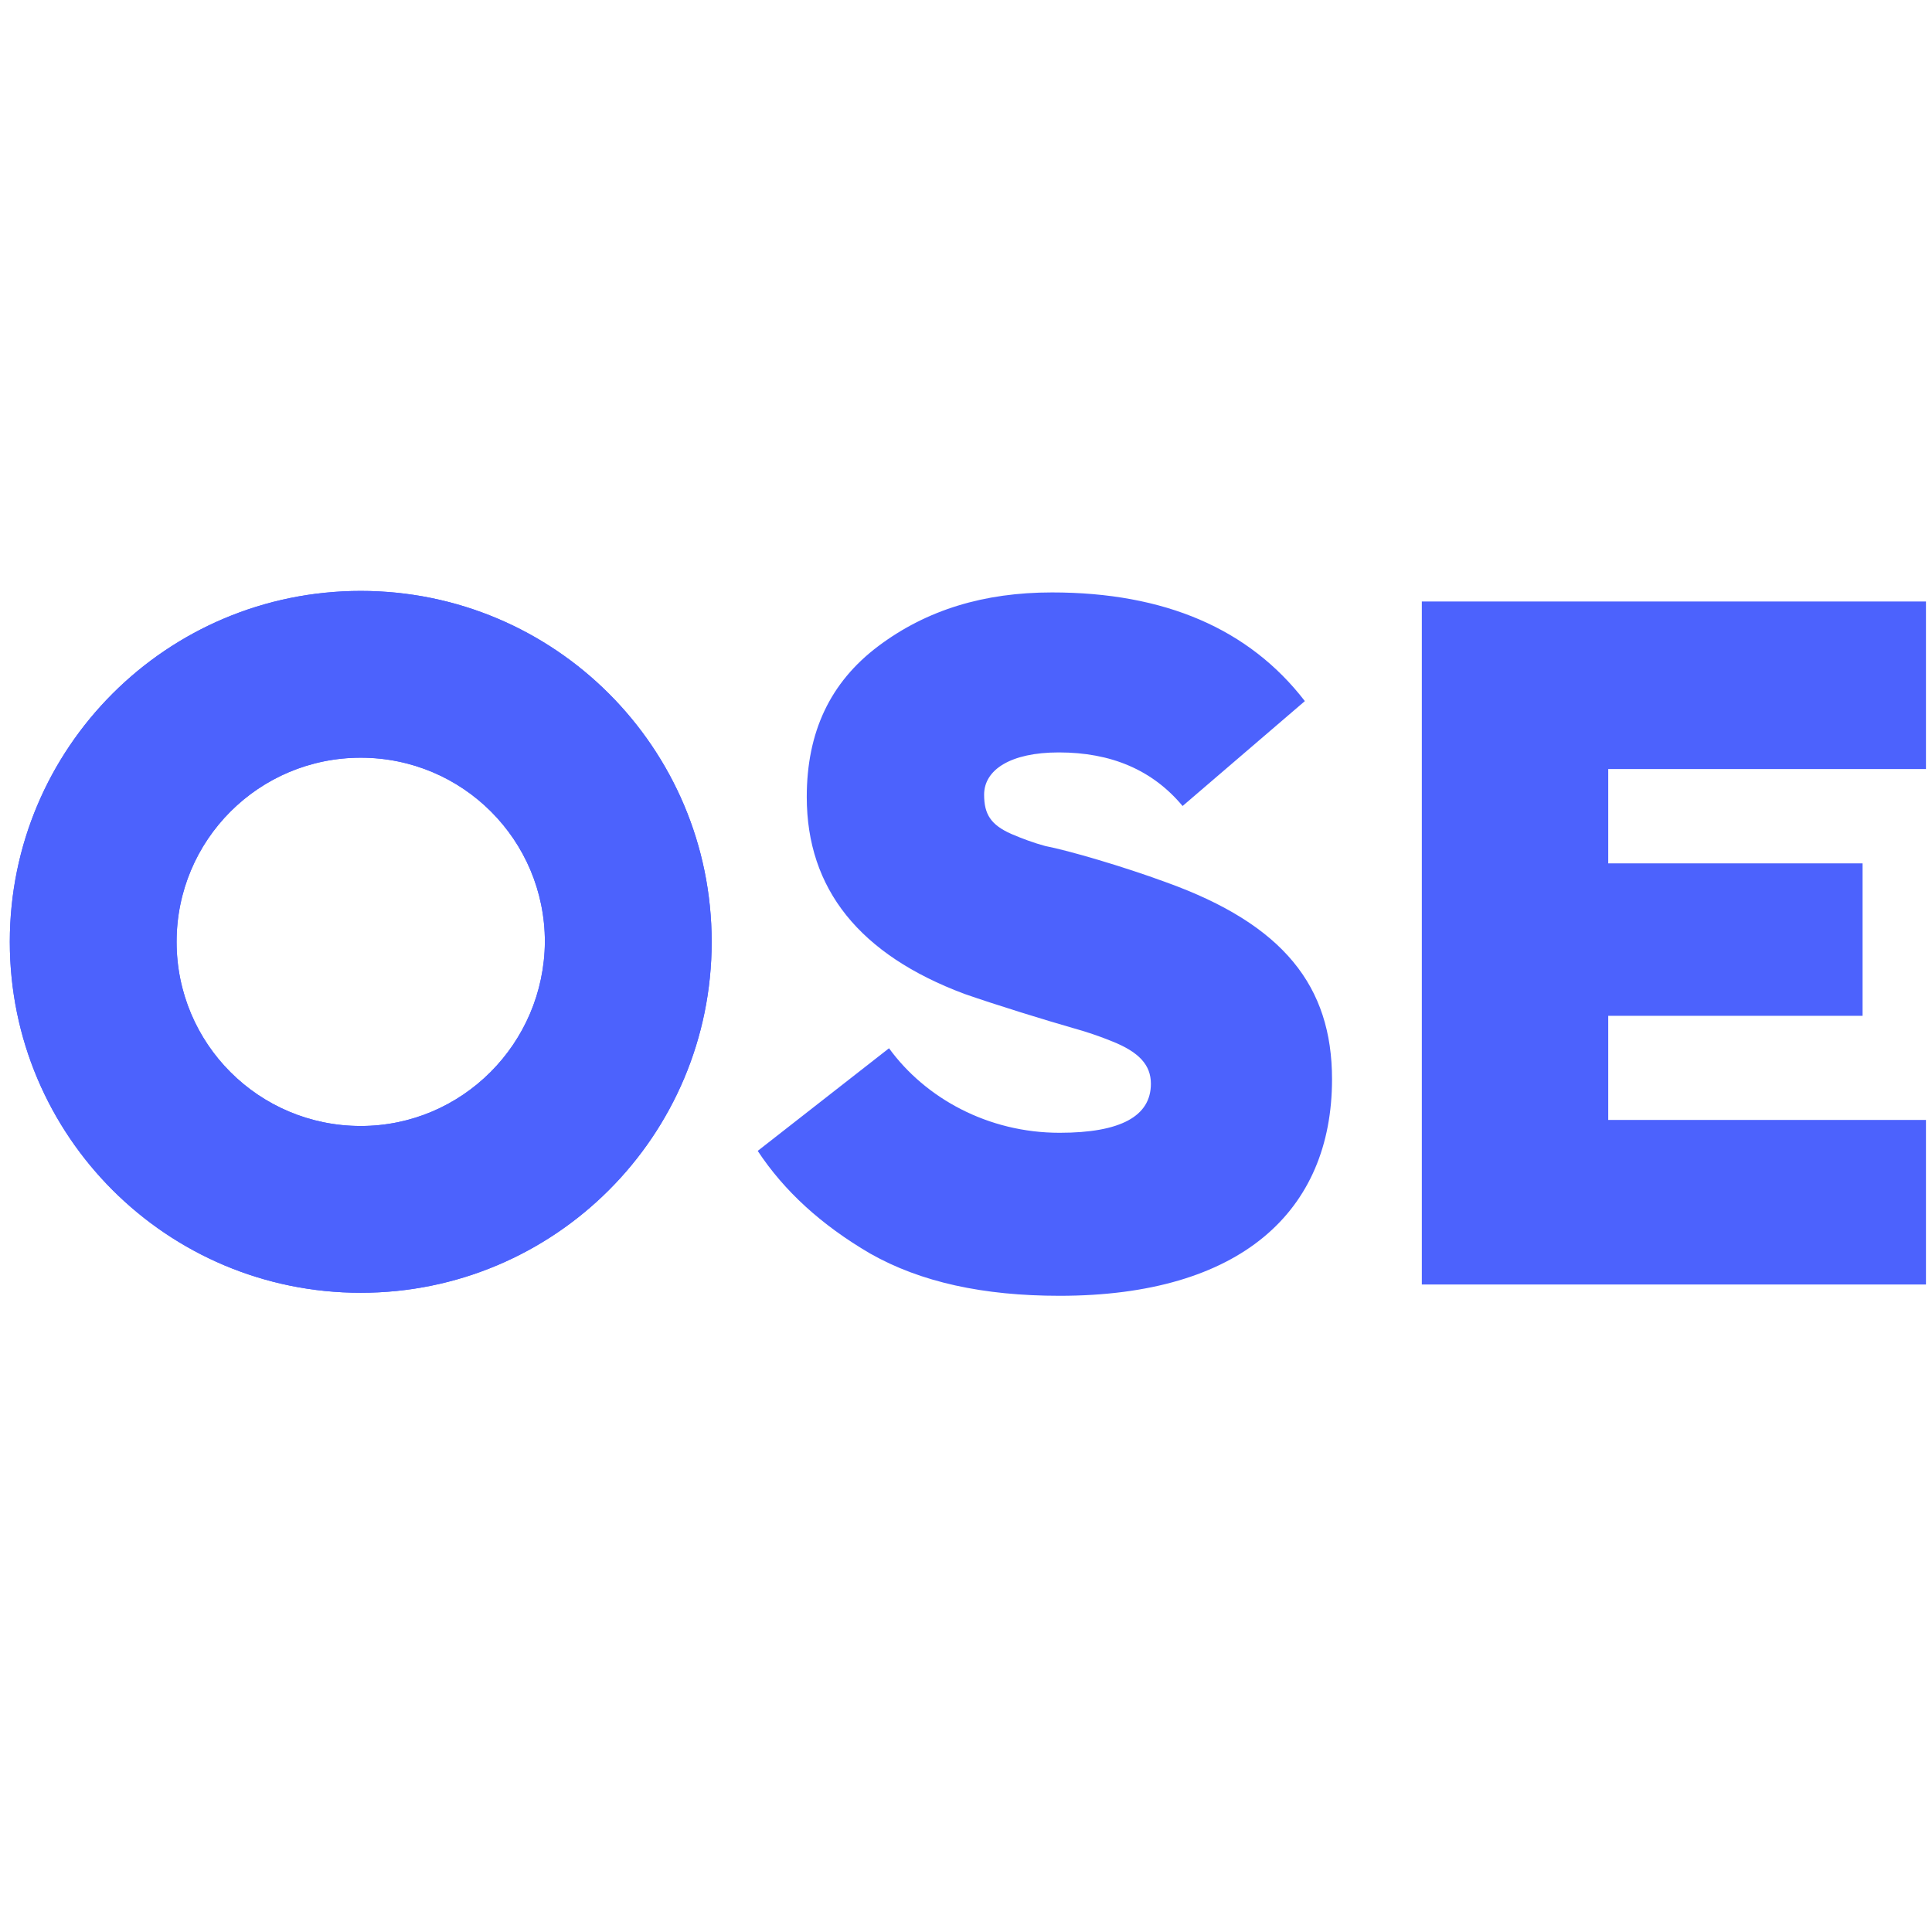 <svg xmlns="http://www.w3.org/2000/svg" viewBox="0 0 256 256"><path d="M117.8 138.9c4.8 6.6 13.1 11.2 22.6 11.2 8.1 0 12.1-2.2 12.1-6.5 0-2.5-1.6-4.2-5.1-5.6-1.7-.7-3.5-1.3-5.3-1.8-3.5-1-10-3-14.3-4.5-13.9-5.2-20.9-13.9-20.9-26.1 0-8.6 3.1-15.2 9.5-20s14-7.1 23-7.1c14.9 0 26.1 4.8 33.5 14.4l-16.2 13.9c-4-4.8-9.5-7.1-16.4-7.1-6.4 0-9.9 2.3-9.9 5.6 0 2.6.9 4 3.6 5.2 1.4.6 3 1.2 4.5 1.6 3.1.6 10.3 2.7 16 4.8 15.6 5.6 22 13.8 22 26.1 0 17.5-12.1 28.7-36.1 28.7-10.1 0-18.4-1.8-25.1-5.6-6.5-3.8-11.4-8.3-14.9-13.6l17.4-13.6zm70.6 31.3V79.7h66.8v22.2h-42.1v12.5h33.7v20.2h-33.7v13.8h42.1v21.8zm-140.6-21c-13.5 0-24.4-10.9-24.4-24.4s10.9-24.4 24.4-24.4 24.4 10.9 24.4 24.4c-.1 13.5-11 24.4-24.4 24.4zm0-70.9c-25.7 0-46.5 20.8-46.5 46.5s20.8 46.5 46.5 46.5 46.5-20.8 46.5-46.5-20.8-46.5-46.5-46.5z" fill="#4c62fd"/><path fill="#4c62fd" d="M47.8 149.2c-13.5 0-24.4-10.9-24.4-24.4s10.9-24.4 24.4-24.4 24.4 10.9 24.4 24.4c-.1 13.5-11 24.4-24.4 24.4zm0-70.9c-25.7 0-46.5 20.8-46.5 46.5s20.8 46.5 46.5 46.5 46.5-20.8 46.5-46.5-20.8-46.5-46.5-46.5z"/></svg>